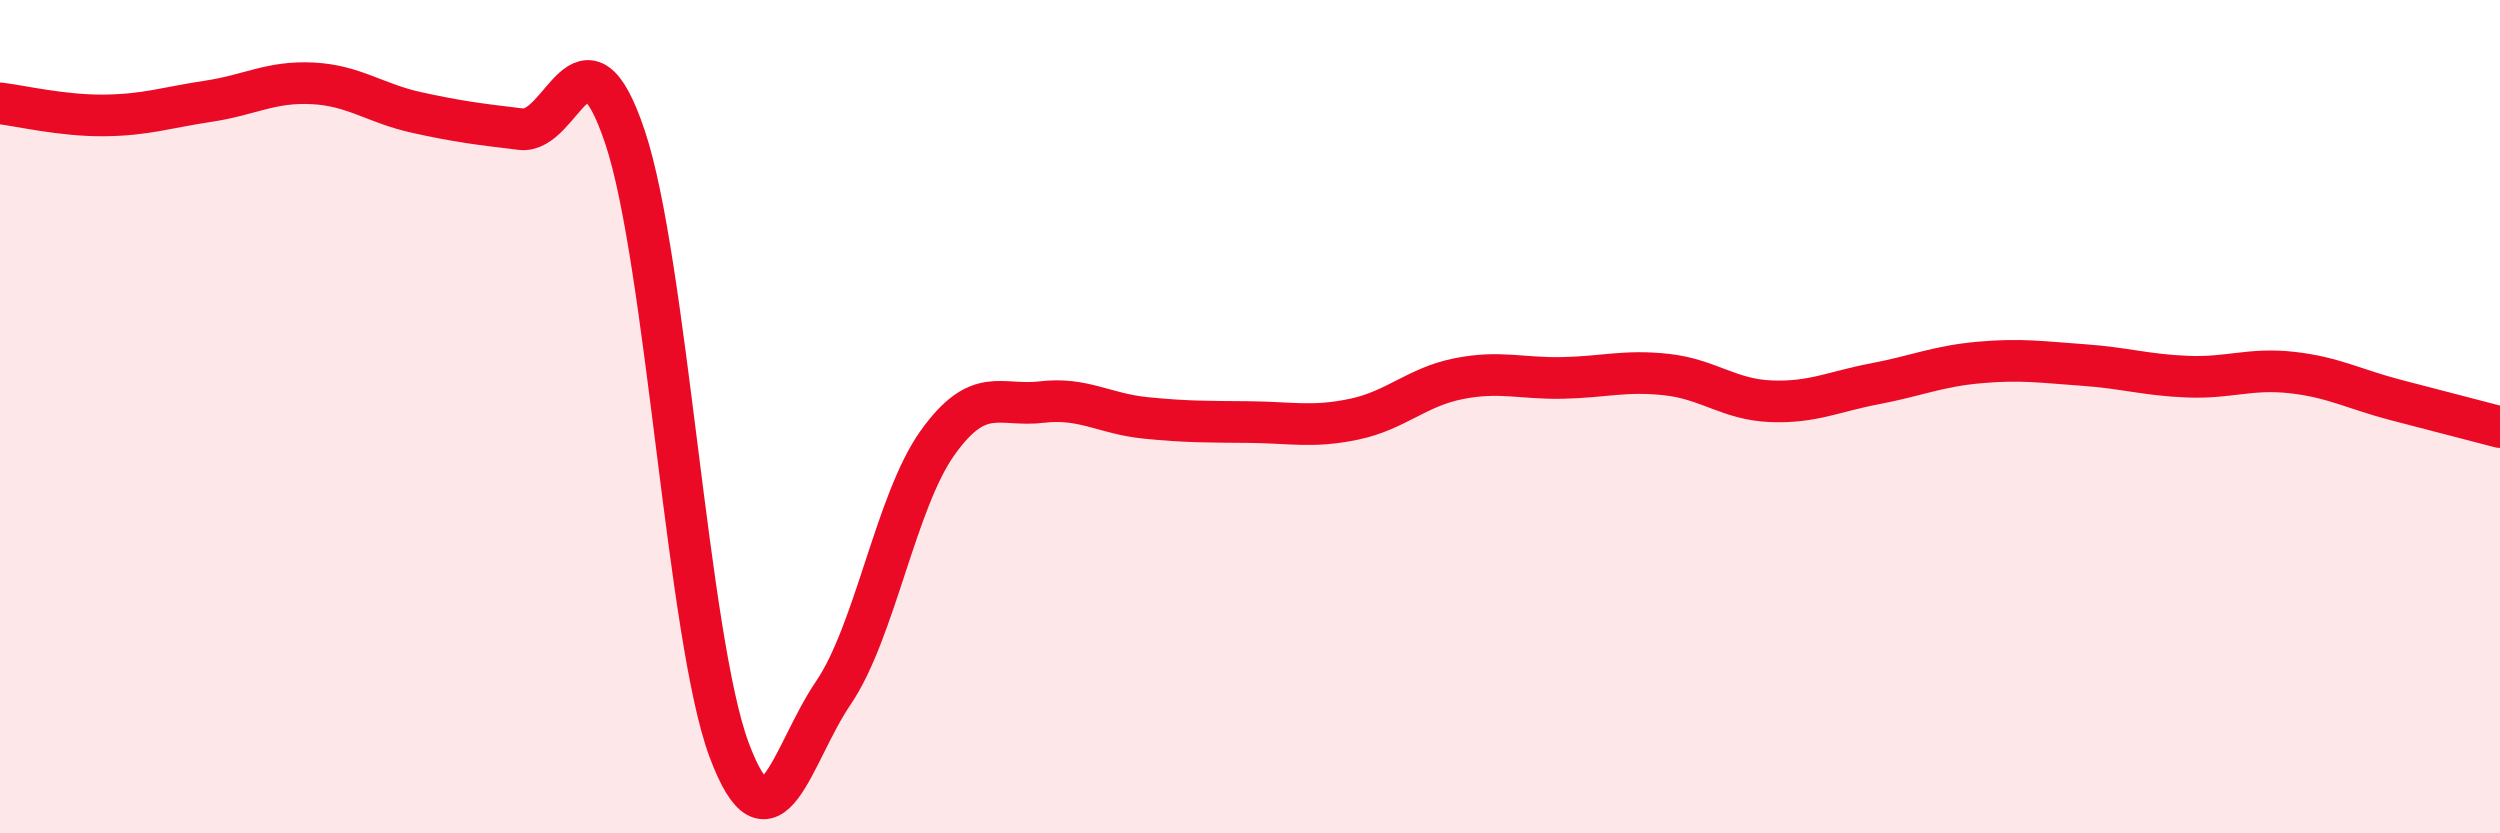 
    <svg width="60" height="20" viewBox="0 0 60 20" xmlns="http://www.w3.org/2000/svg">
      <path
        d="M 0,2.48 C 0.5,2.54 1.5,2.78 2.5,2.77 C 3.5,2.76 4,2.58 5,2.43 C 6,2.28 6.5,1.95 7.5,2 C 8.5,2.05 9,2.48 10,2.7 C 11,2.92 11.5,2.98 12.5,3.1 C 13.5,3.22 14,0.31 15,3.29 C 16,6.27 16.5,15.33 17.5,18 C 18.5,20.67 19,18.1 20,16.63 C 21,15.16 21.5,12.03 22.5,10.63 C 23.5,9.23 24,9.77 25,9.65 C 26,9.53 26.5,9.93 27.5,10.03 C 28.5,10.13 29,10.12 30,10.13 C 31,10.14 31.5,10.27 32.5,10.06 C 33.5,9.85 34,9.29 35,9.09 C 36,8.89 36.5,9.09 37.5,9.07 C 38.5,9.05 39,8.88 40,8.99 C 41,9.1 41.5,9.59 42.5,9.63 C 43.5,9.67 44,9.4 45,9.21 C 46,9.02 46.5,8.79 47.5,8.7 C 48.5,8.61 49,8.69 50,8.76 C 51,8.83 51.5,9 52.5,9.04 C 53.5,9.08 54,8.83 55,8.94 C 56,9.05 56.5,9.34 57.5,9.6 C 58.5,9.86 59.5,10.12 60,10.25L60 20L0 20Z"
        fill="#EB0A25"
        opacity="0.1"
        stroke-linecap="round"
        stroke-linejoin="round"
      />
      <path
        d="M 0,2.48 C 0.5,2.54 1.5,2.78 2.5,2.77 C 3.5,2.76 4,2.58 5,2.43 C 6,2.28 6.5,1.95 7.5,2 C 8.5,2.05 9,2.48 10,2.7 C 11,2.92 11.5,2.98 12.5,3.1 C 13.5,3.22 14,0.31 15,3.29 C 16,6.27 16.5,15.33 17.5,18 C 18.5,20.67 19,18.1 20,16.63 C 21,15.16 21.5,12.03 22.5,10.63 C 23.5,9.23 24,9.77 25,9.65 C 26,9.53 26.5,9.93 27.5,10.03 C 28.5,10.13 29,10.12 30,10.13 C 31,10.14 31.5,10.27 32.5,10.06 C 33.5,9.85 34,9.29 35,9.09 C 36,8.89 36.5,9.09 37.5,9.07 C 38.5,9.05 39,8.88 40,8.99 C 41,9.1 41.5,9.59 42.5,9.63 C 43.5,9.67 44,9.4 45,9.21 C 46,9.02 46.5,8.79 47.5,8.7 C 48.5,8.61 49,8.69 50,8.76 C 51,8.83 51.5,9 52.5,9.04 C 53.5,9.08 54,8.83 55,8.94 C 56,9.05 56.5,9.34 57.5,9.6 C 58.5,9.86 59.5,10.12 60,10.25"
        stroke="#EB0A25"
        stroke-width="1"
        fill="none"
        stroke-linecap="round"
        stroke-linejoin="round"
      />
    </svg>
  